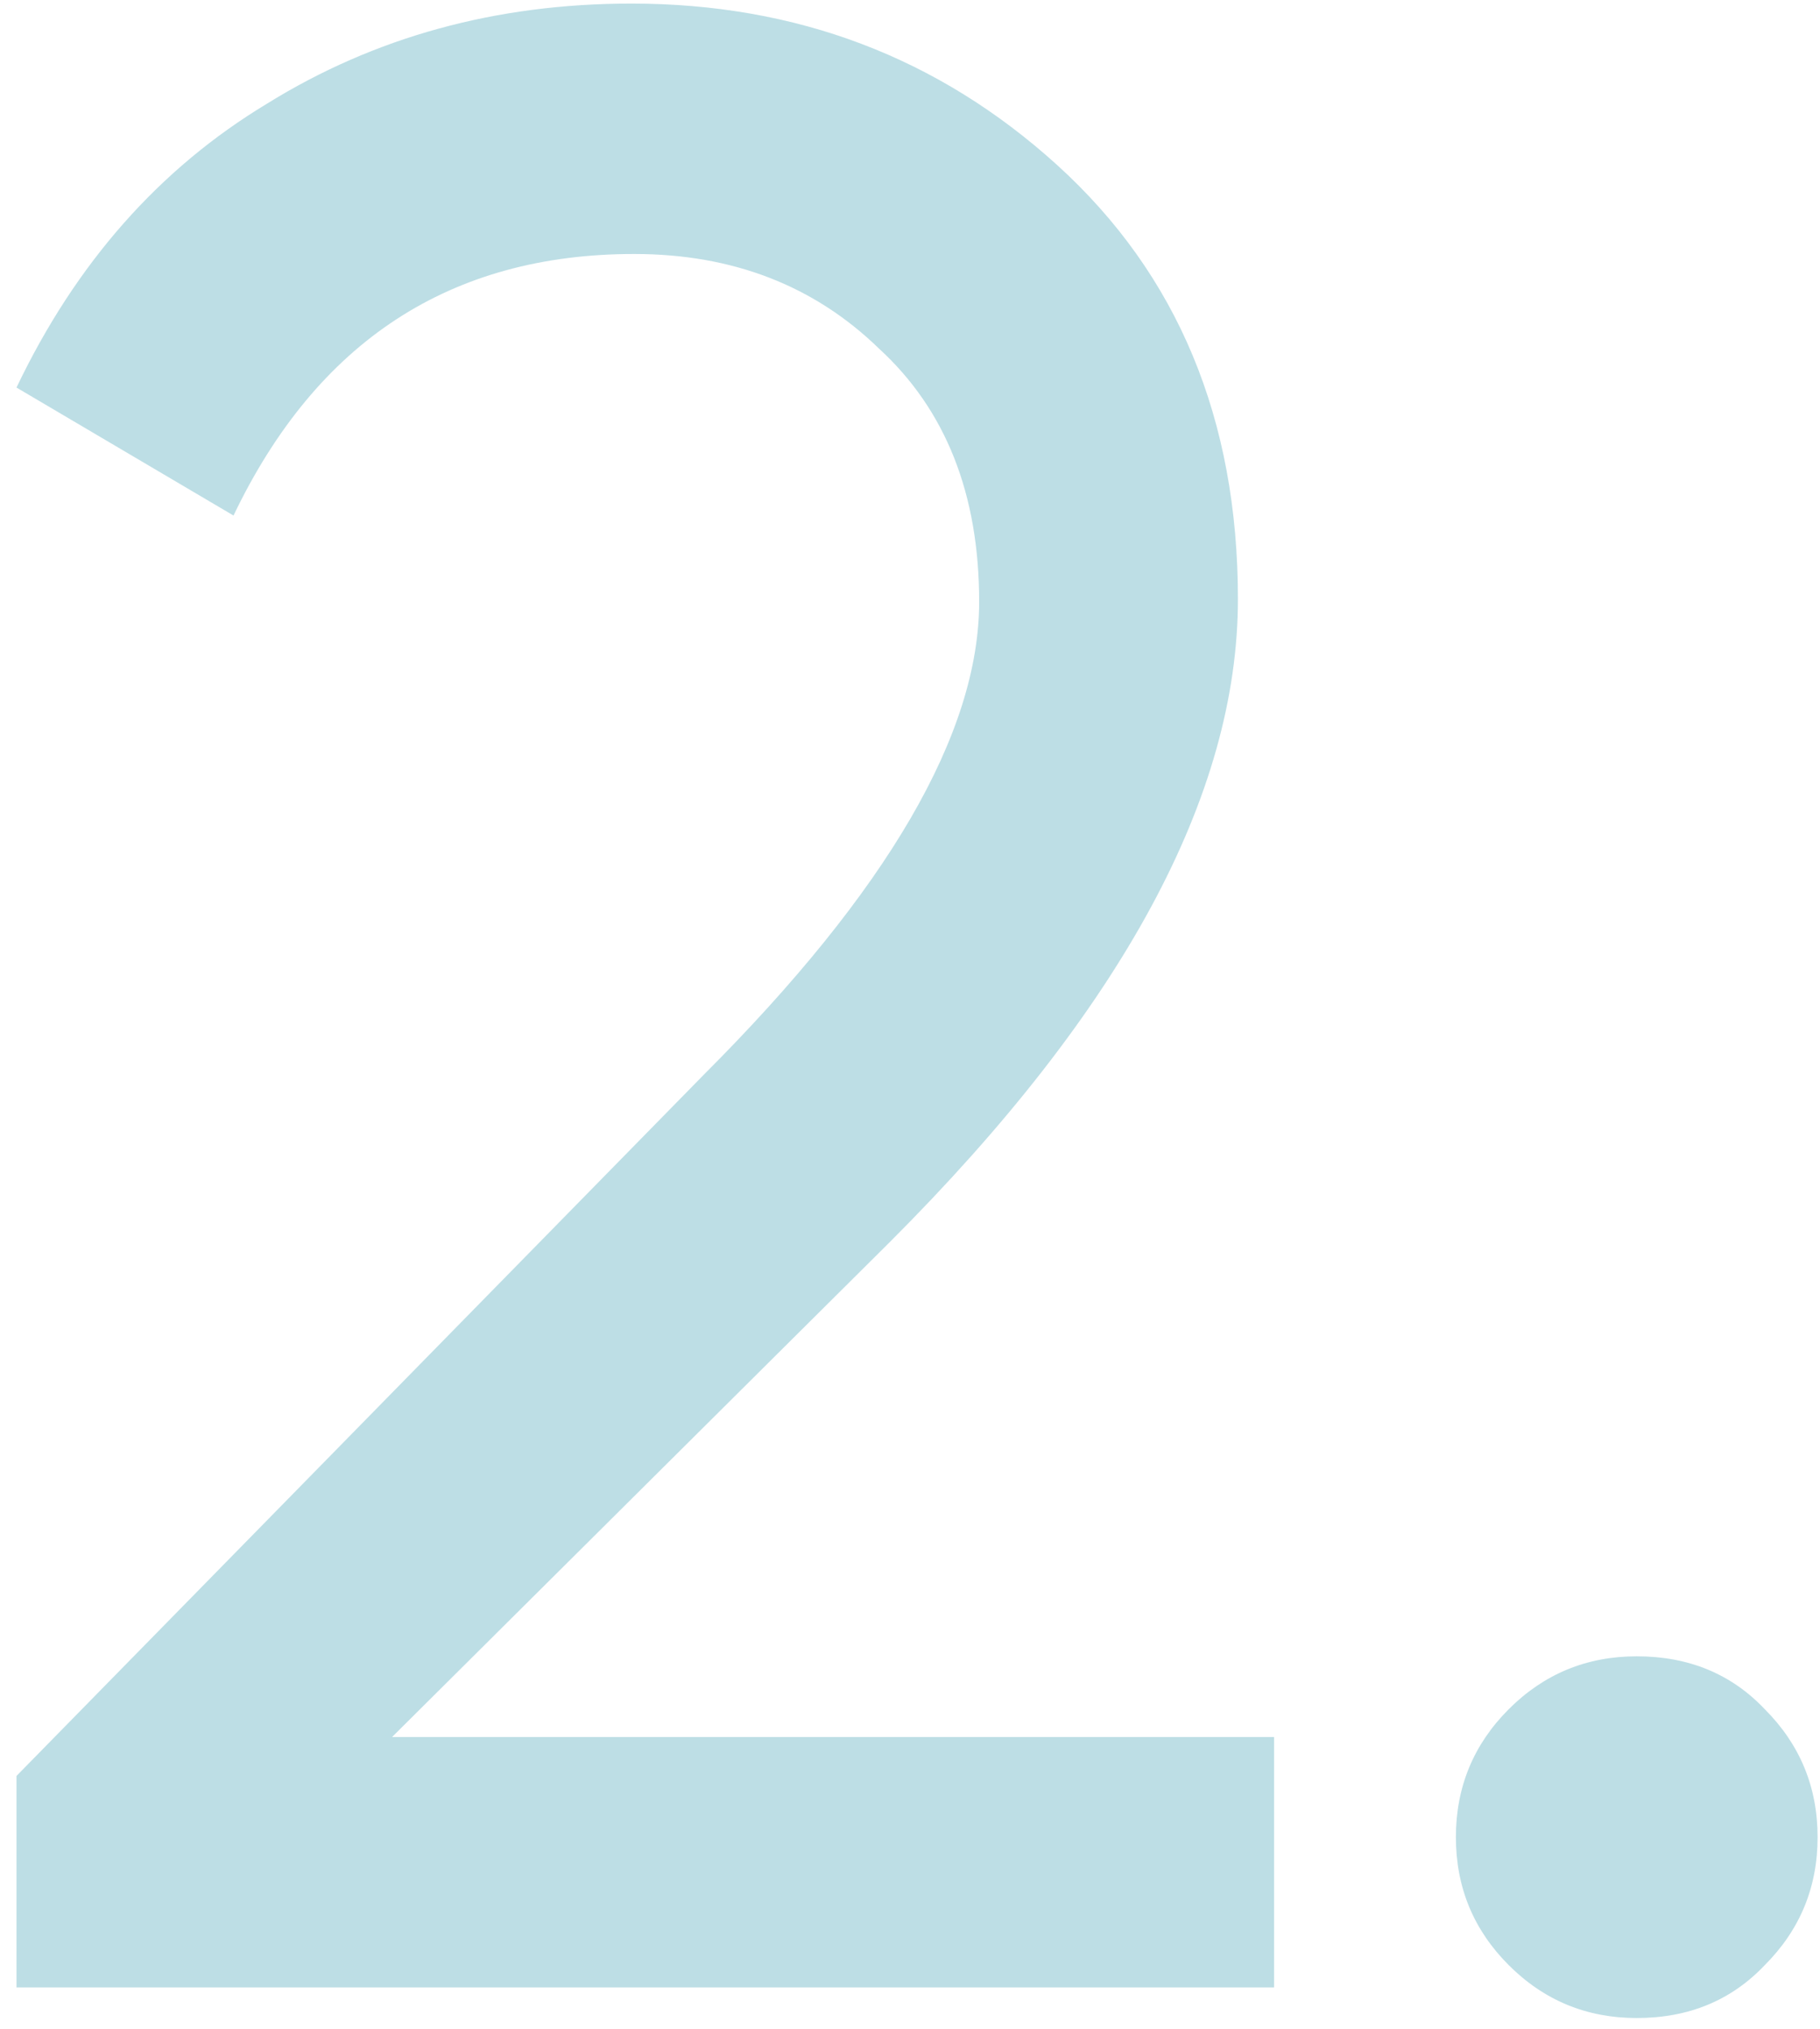 <?xml version="1.0" encoding="UTF-8"?> <svg xmlns="http://www.w3.org/2000/svg" width="87" height="97" viewBox="0 0 87 97" fill="none"><path d="M60.904 95H0.788V84.892L33.639 51.376C42.417 42.598 46.806 35.061 46.806 28.766C46.806 23.623 45.21 19.589 42.018 16.663C38.915 13.648 35.013 12.141 30.314 12.141C21.536 12.141 15.152 16.308 11.162 24.643L0.788 18.525C3.625 12.584 7.615 8.062 12.758 4.959C17.901 1.767 23.708 0.171 30.181 0.171C38.072 0.171 44.855 2.742 50.53 7.885C56.293 13.116 59.175 20.032 59.175 28.633C59.175 38.032 53.633 48.273 42.55 59.356L18.743 83.03H60.904V95ZM78.24 96.463C75.846 96.463 73.806 95.621 72.122 93.936C70.437 92.251 69.595 90.212 69.595 87.818C69.595 85.424 70.437 83.385 72.122 81.7C73.806 80.015 75.846 79.173 78.24 79.173C80.722 79.173 82.762 80.015 84.358 81.7C86.042 83.385 86.885 85.424 86.885 87.818C86.885 90.212 86.042 92.251 84.358 93.936C82.762 95.621 80.722 96.463 78.24 96.463Z" fill="#2390A8" fill-opacity="0.3"></path></svg> 